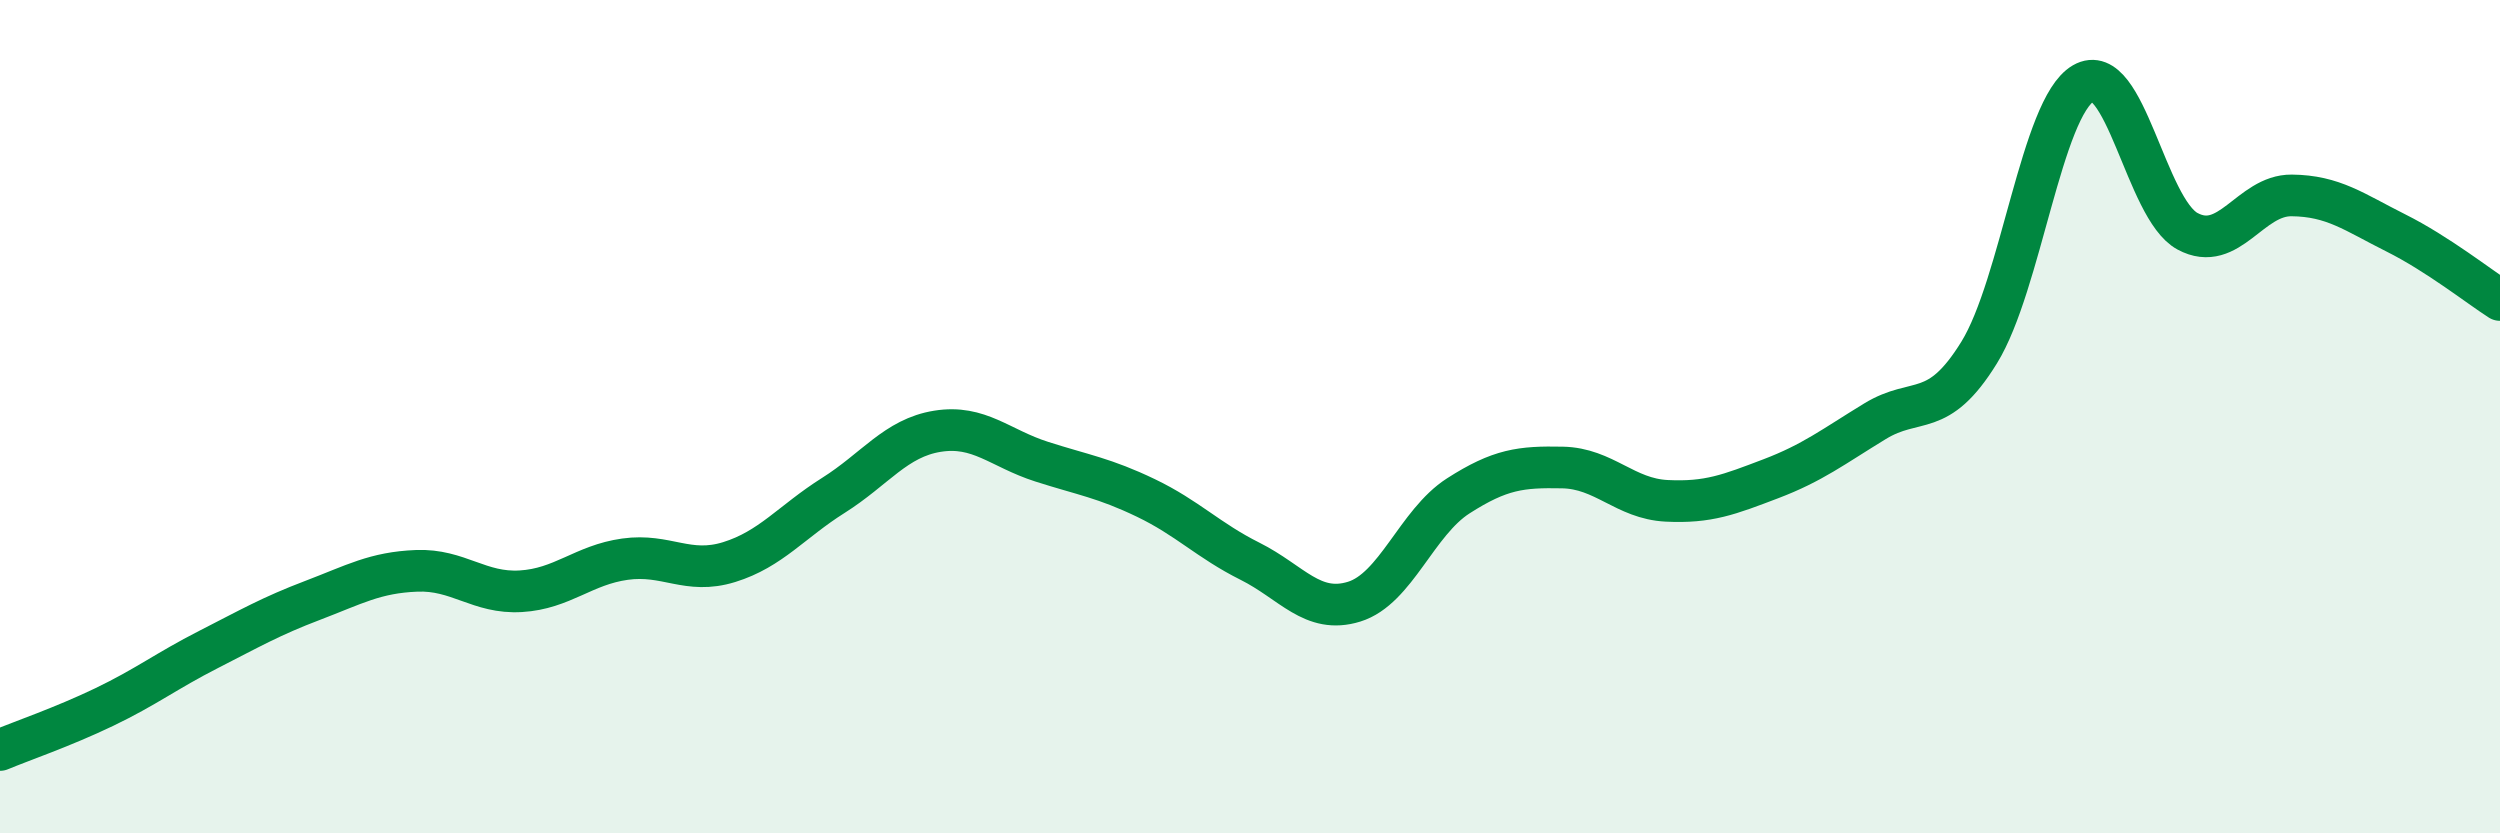 
    <svg width="60" height="20" viewBox="0 0 60 20" xmlns="http://www.w3.org/2000/svg">
      <path
        d="M 0,18 C 0.5,17.79 1.5,17.45 2.5,16.97 C 3.5,16.49 4,16.1 5,15.59 C 6,15.08 6.5,14.79 7.5,14.41 C 8.5,14.03 9,13.74 10,13.7 C 11,13.66 11.5,14.25 12.5,14.19 C 13.5,14.13 14,13.56 15,13.42 C 16,13.28 16.5,13.8 17.5,13.49 C 18.5,13.18 19,12.52 20,11.89 C 21,11.26 21.5,10.51 22.5,10.35 C 23.5,10.19 24,10.76 25,11.08 C 26,11.4 26.5,11.47 27.5,11.95 C 28.5,12.43 29,12.97 30,13.47 C 31,13.97 31.5,14.75 32.5,14.44 C 33.5,14.13 34,12.54 35,11.9 C 36,11.26 36.5,11.2 37.5,11.22 C 38.5,11.24 39,11.97 40,12.02 C 41,12.07 41.5,11.87 42.5,11.49 C 43.5,11.11 44,10.72 45,10.11 C 46,9.5 46.5,10.08 47.5,8.46 C 48.5,6.84 49,2.58 50,2 C 51,1.42 51.5,5.01 52.5,5.55 C 53.5,6.09 54,4.68 55,4.69 C 56,4.7 56.5,5.09 57.5,5.59 C 58.5,6.09 59.5,6.88 60,7.2L60 20L0 20Z"
        fill="#008740"
        opacity="0.1"
        stroke-linecap="round"
        stroke-linejoin="round"
      />
      <path
        d="M 0,18 C 0.5,17.79 1.5,17.45 2.5,16.97 C 3.5,16.49 4,16.1 5,15.59 C 6,15.08 6.5,14.79 7.5,14.41 C 8.5,14.03 9,13.74 10,13.7 C 11,13.66 11.5,14.25 12.5,14.19 C 13.5,14.13 14,13.56 15,13.42 C 16,13.28 16.5,13.8 17.5,13.49 C 18.5,13.18 19,12.52 20,11.89 C 21,11.26 21.5,10.51 22.5,10.35 C 23.5,10.19 24,10.76 25,11.08 C 26,11.4 26.5,11.47 27.5,11.95 C 28.5,12.43 29,12.97 30,13.47 C 31,13.97 31.5,14.75 32.5,14.44 C 33.5,14.13 34,12.54 35,11.9 C 36,11.26 36.5,11.2 37.5,11.22 C 38.5,11.24 39,11.97 40,12.02 C 41,12.07 41.5,11.87 42.5,11.49 C 43.5,11.11 44,10.72 45,10.11 C 46,9.5 46.5,10.08 47.5,8.46 C 48.5,6.84 49,2.58 50,2 C 51,1.42 51.5,5.01 52.5,5.55 C 53.5,6.09 54,4.68 55,4.69 C 56,4.7 56.5,5.09 57.5,5.59 C 58.5,6.09 59.5,6.88 60,7.2"
        stroke="#008740"
        stroke-width="1"
        fill="none"
        stroke-linecap="round"
        stroke-linejoin="round"
      />
    </svg>
  